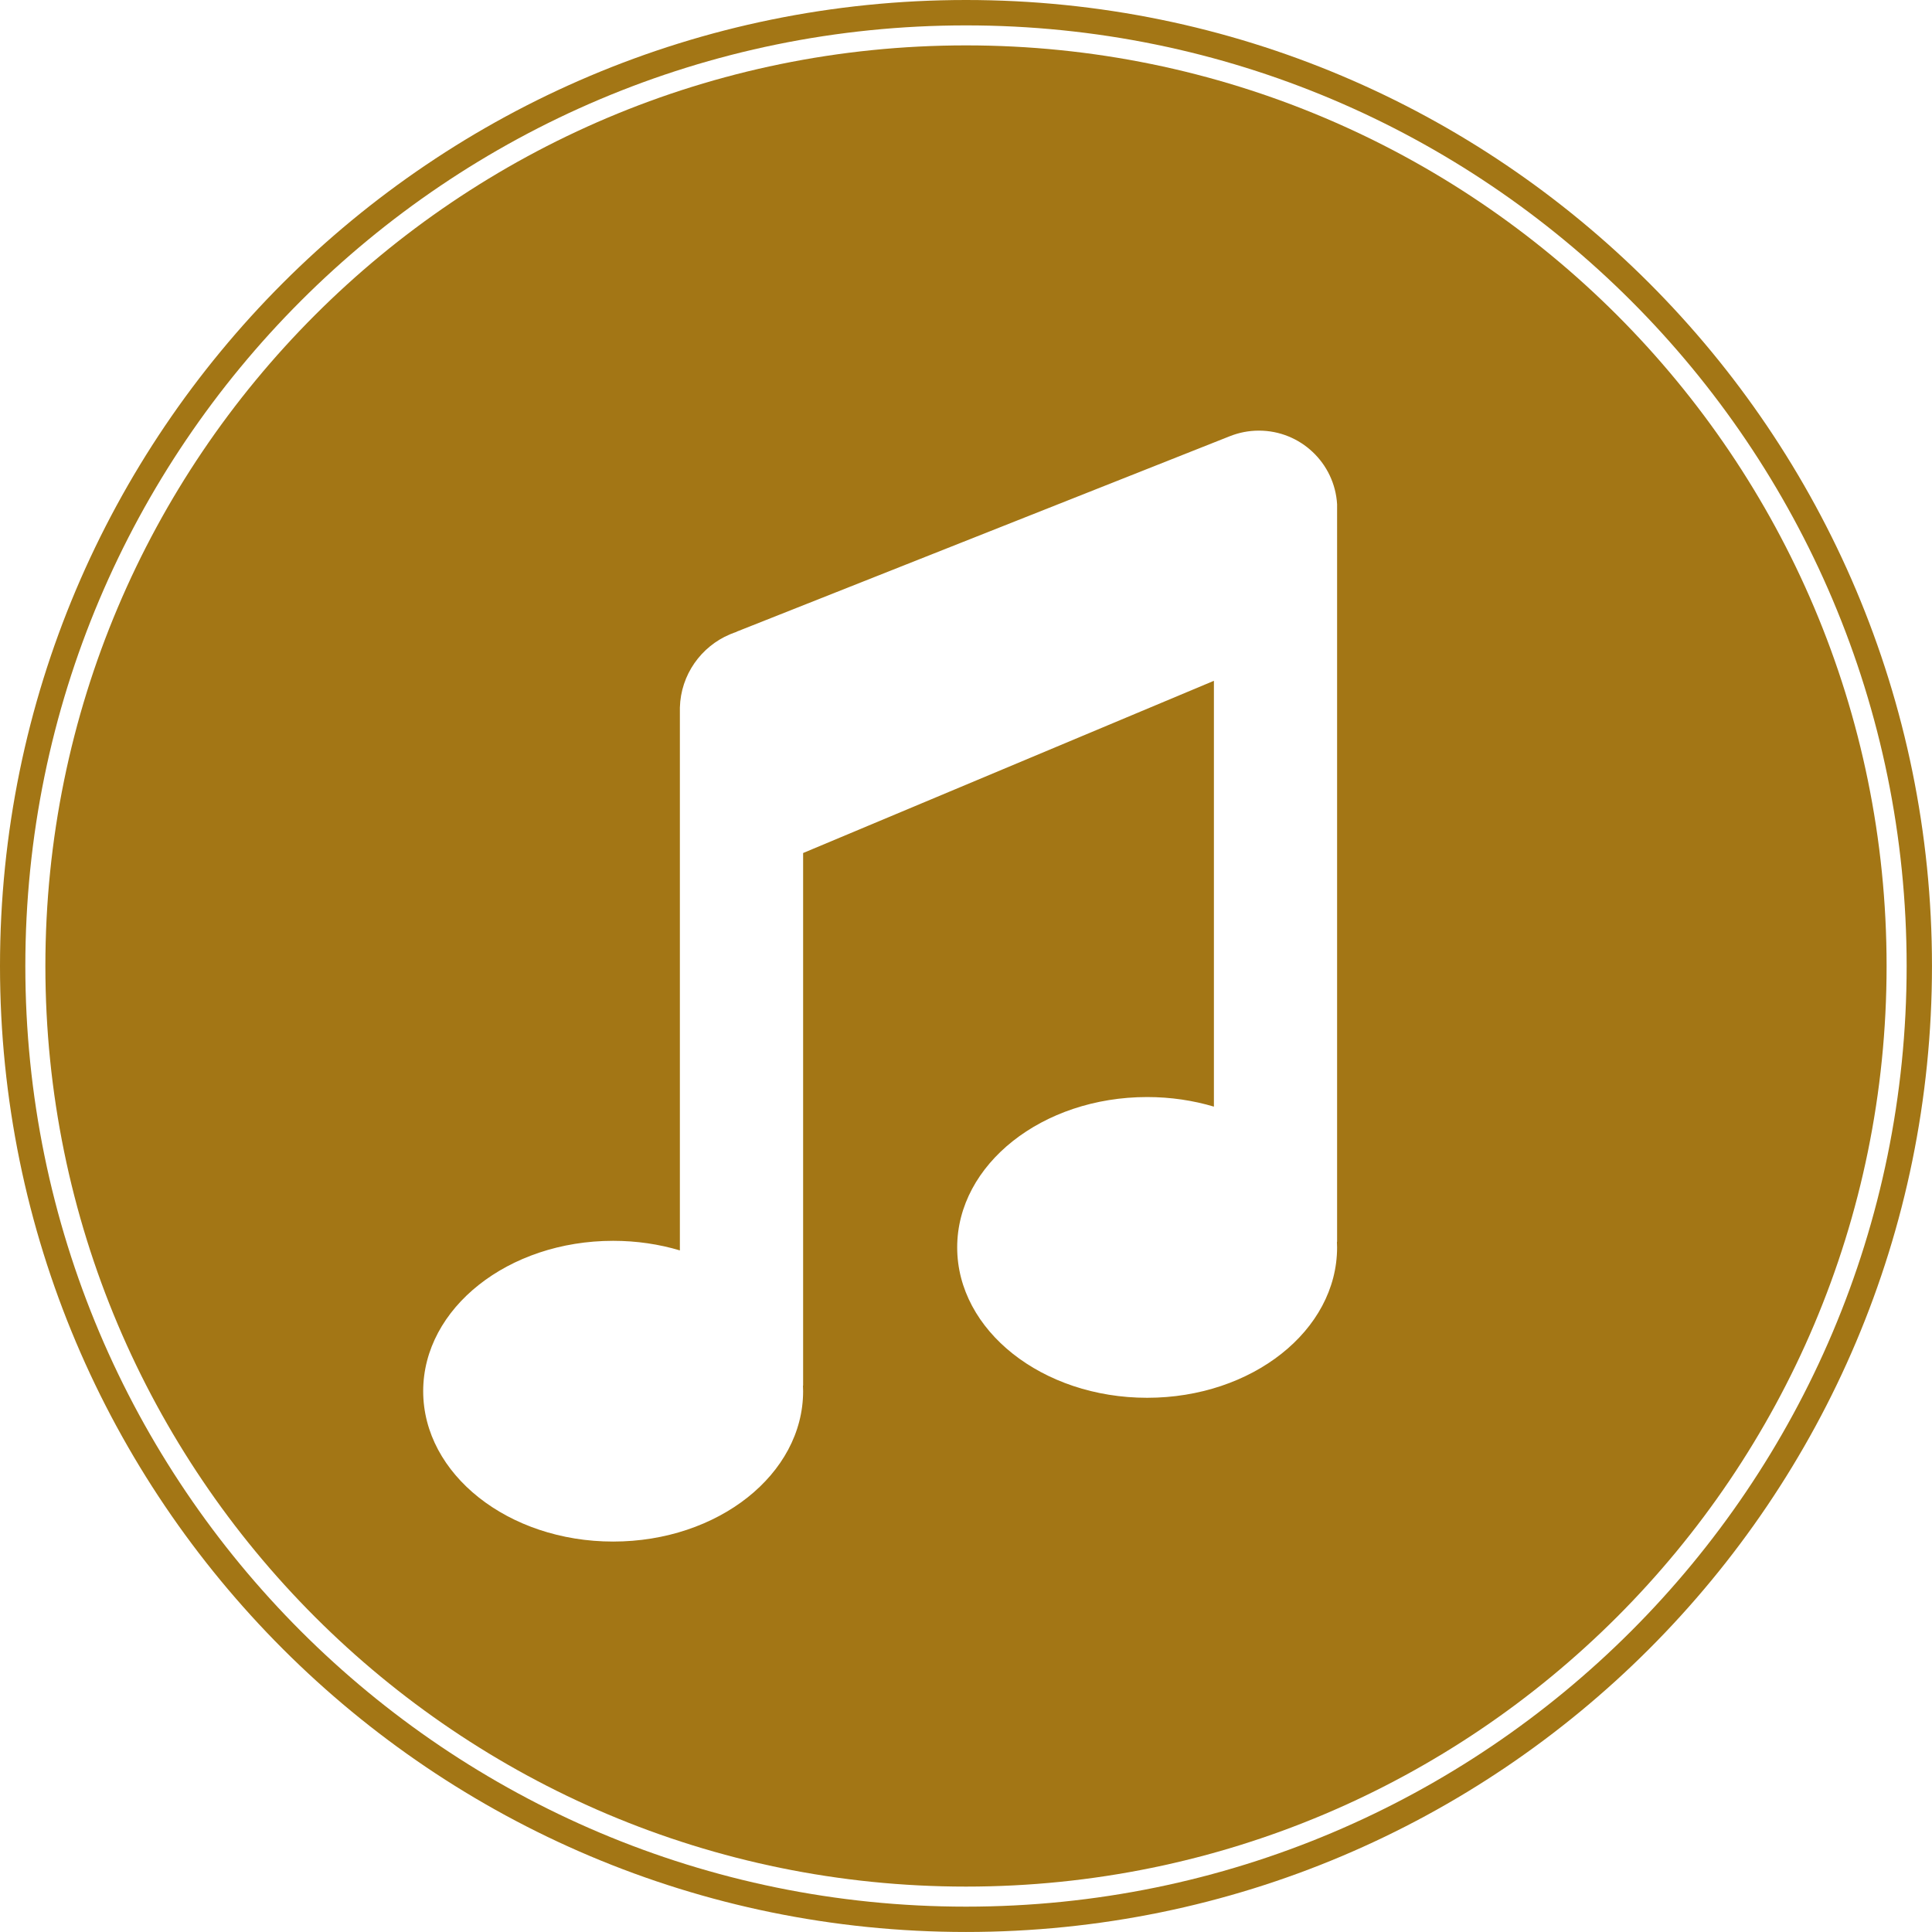 <?xml version="1.0" encoding="UTF-8" standalone="no"?><svg xmlns="http://www.w3.org/2000/svg" fill="#000000" height="3546.1pt" version="1.1" viewBox="0 0 3546.14 3546.14" width="3546.1pt">
 <g fill="#a37615" id="change1_1">
  <path d="m1773.1 3499.6c-953.56 0-1726.6-773-1726.6-1726.5 0.047-953.56 773.04-1726.5 1726.6-1726.5 953.5-0.045 1726.5 772.94 1726.5 1726.5 0 953.5-773 1726.5-1726.5 1726.5zm0-3499.6c-979.27 0-1773.1 793.81-1773.1 1773.1 0 979.2 793.83 1773 1773.1 1773 979.2 0 1773-793.8 1773-1773 0-979.28-793.8-1773.1-1773-1773.1" fill="inherit"/>
  <path d="m2454.2 1154.7v1124.7h-0.3c0.2 3.4 0.3 6.8 0.3 10.2 0 152.5-156.1 276-348.6 276-192.6 0-348.7-123.5-348.7-276 0-152.4 156.1-276 348.7-276 43.1 0 84.3 6.2 122.5 17.6v-781.6l-754 316.1v977.6h-0.3c0.1 3.4 0.3 6.8 0.3 10.2 0 152.4-156.1 276-348.7 276-192.54 0-348.65-123.6-348.65-276s156.11-276 348.65-276c43.2 0 84.4 6.2 122.5 17.6v-634.6 0.1-343s0.1-7.6 0-11.4v-7.4c1.6-60.5 39-112.1 91.7-134.4l7.1-2.8c1.8-0.7 3.6-1.3 5.4-1.9v-0.3l10.6-4.2 895-354.71v0.03c16.4-6.51 34.3-10.11 53-10.11 76.5 0 139.1 59.79 143.5 135.2zm-681.1-1071.4c-933.25 0-1689.8 756.52-1689.8 1689.8 0.028 933.2 756.55 1689.7 1689.8 1689.7 933.2 0 1689.7-756.5 1689.7-1689.7 0-933.25-756.5-1689.8-1689.7-1689.8" fill="inherit"/>
 </g>
</svg>